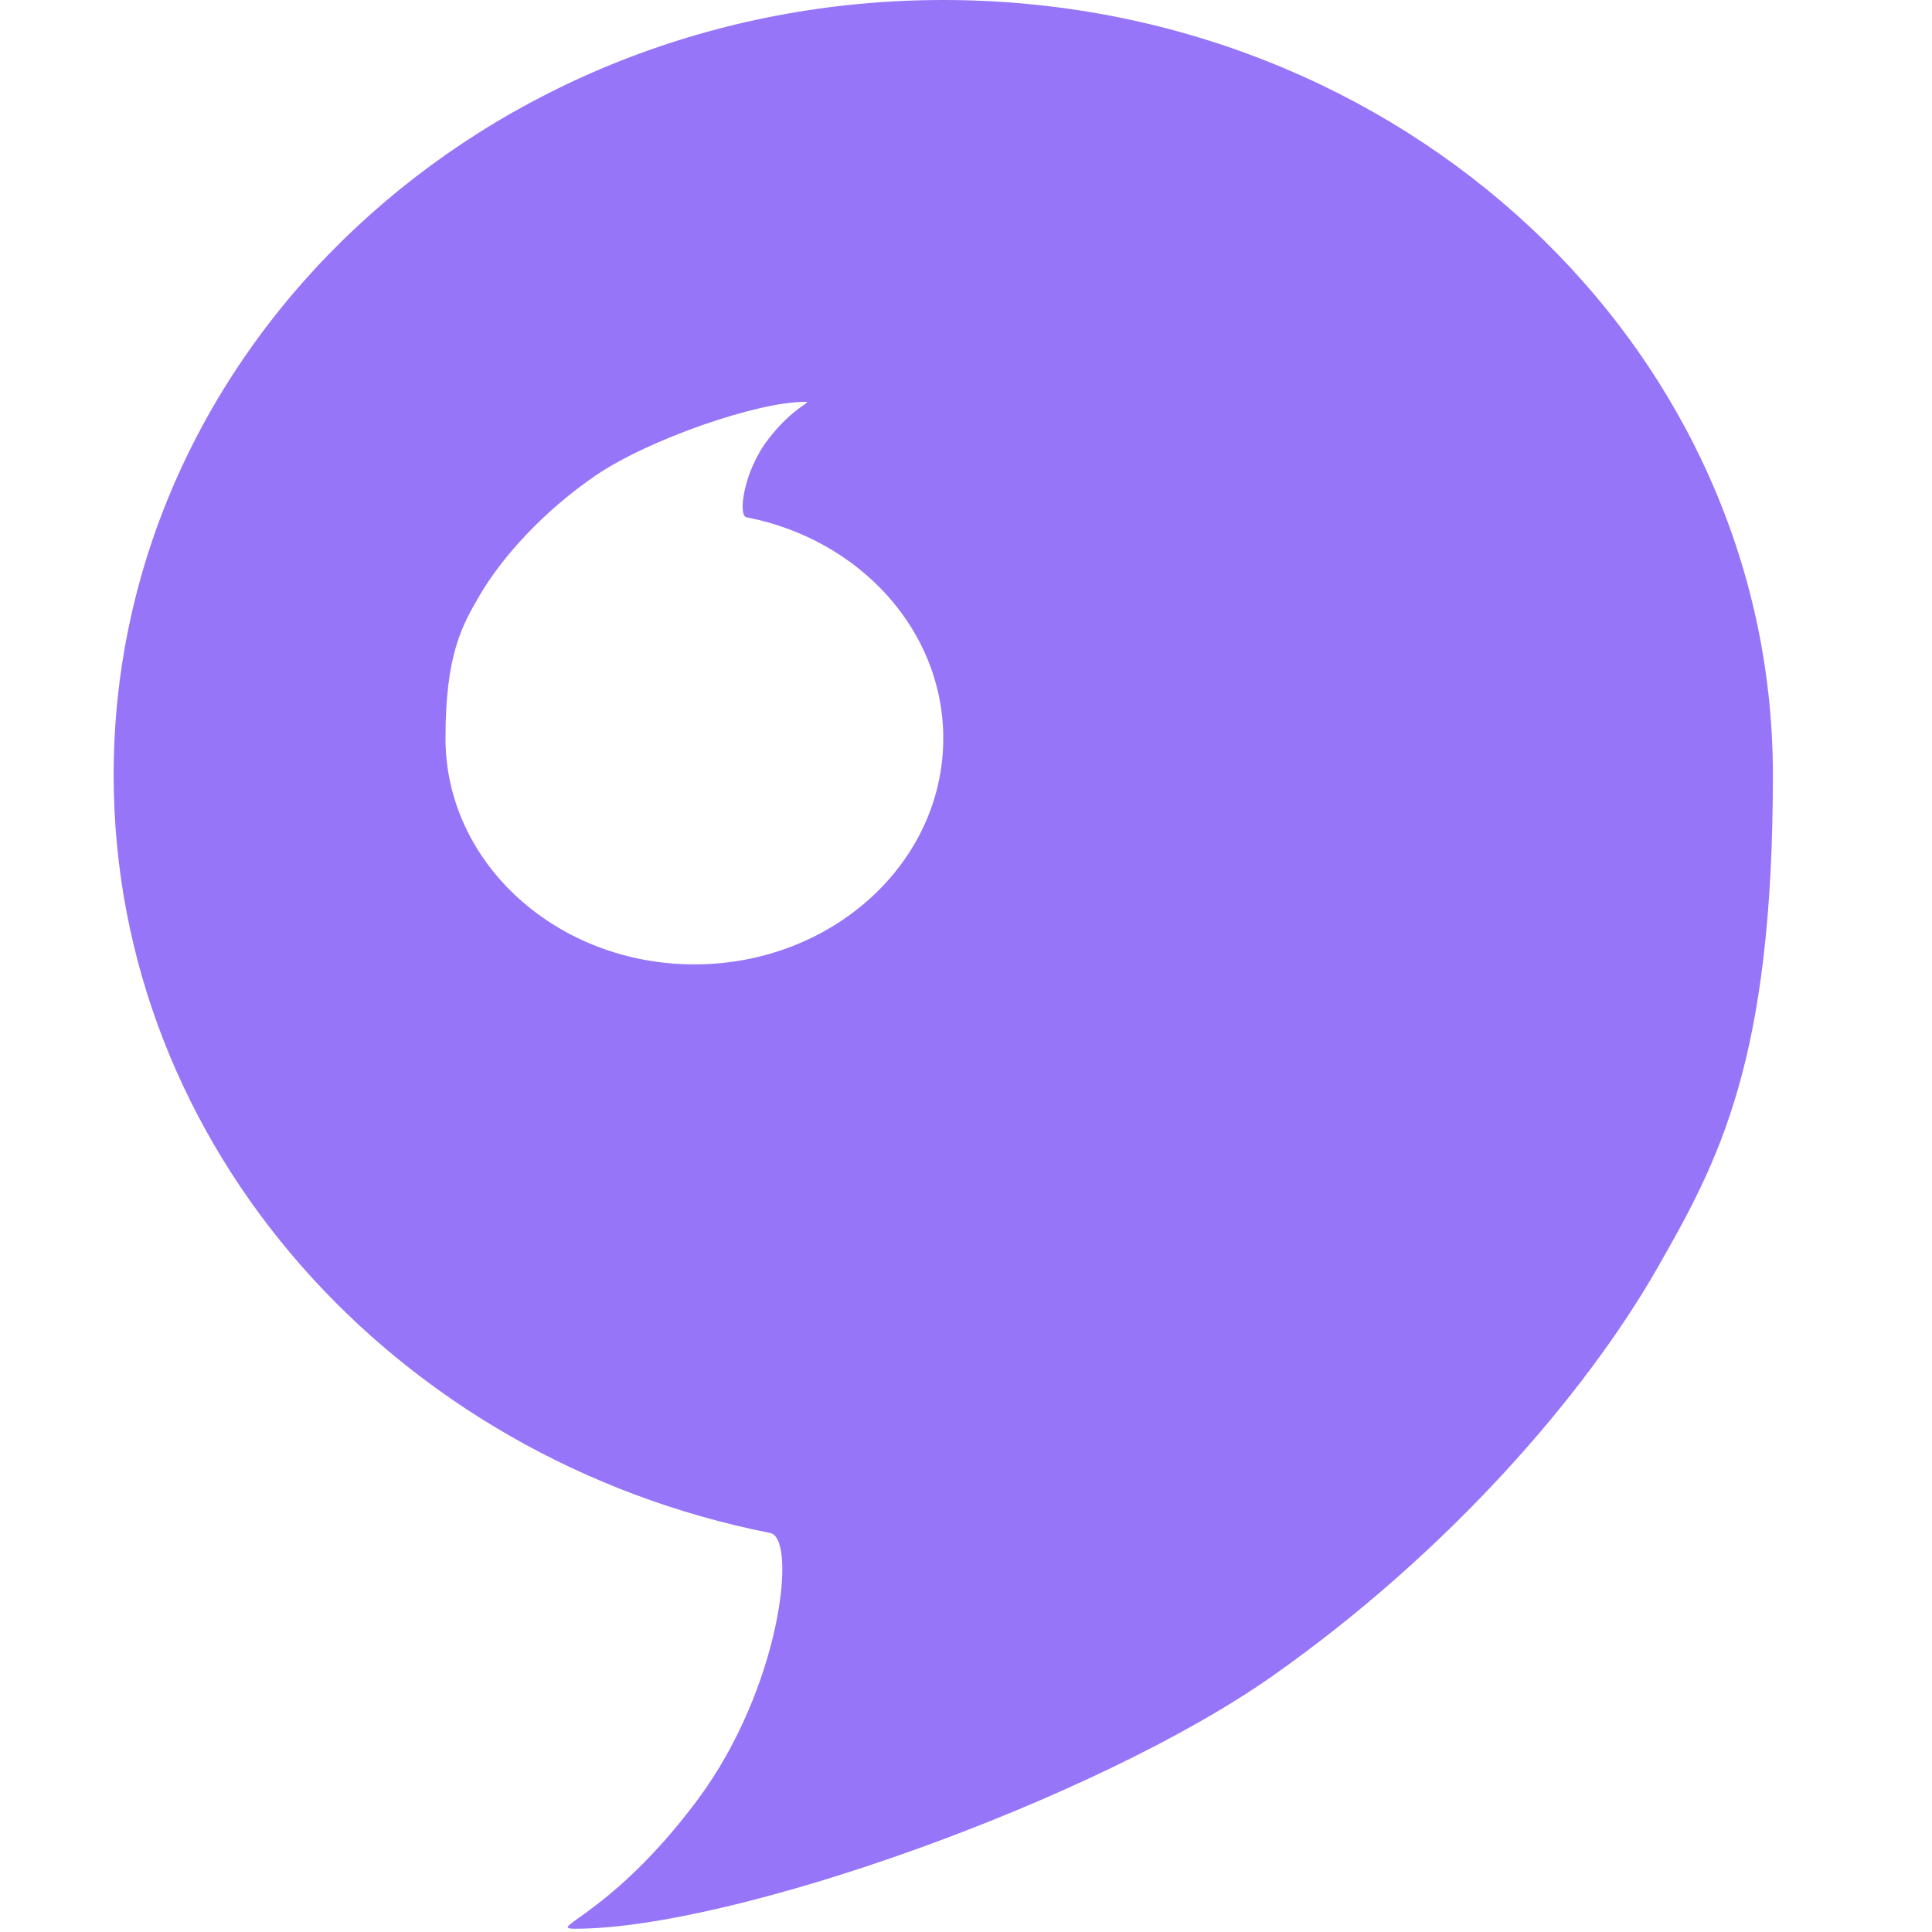 <svg width="68" height="68" viewBox="0 0 68 68" xmlns="http://www.w3.org/2000/svg">
    <g fill="none" fill-rule="evenodd">
        <rect fill="none" width="68" height="68" rx="12"/>
        <path d="M33.2 0c16.127 0 29.2 12.211 29.2 27.275 0 10.073-1.907 13.583-4.091 17.397-2.536 4.428-7.336 9.969-13.532 14.325s-18.956 8.888-24.531 8.888c-1.063 0 1.268-.463 4.302-4.532 2.928-3.927 3.526-9.206 2.561-9.397C13.906 51.339 4 40.388 4 27.276 4 12.21 17.073 0 33.2 0zm-4.874 14.143c-1.672 0-5.5 1.322-7.36 2.592-1.858 1.27-3.298 2.887-4.059 4.178-.655 1.113-1.227 2.136-1.227 5.074 0 4.394 3.922 7.956 8.76 7.956 4.838 0 8.76-3.562 8.76-7.956 0-3.824-2.972-7.018-6.933-7.782-.29-.055-.11-1.595.769-2.74.91-1.187 1.61-1.322 1.29-1.322z" fill="#9675F8"/>
    </g>
</svg>
